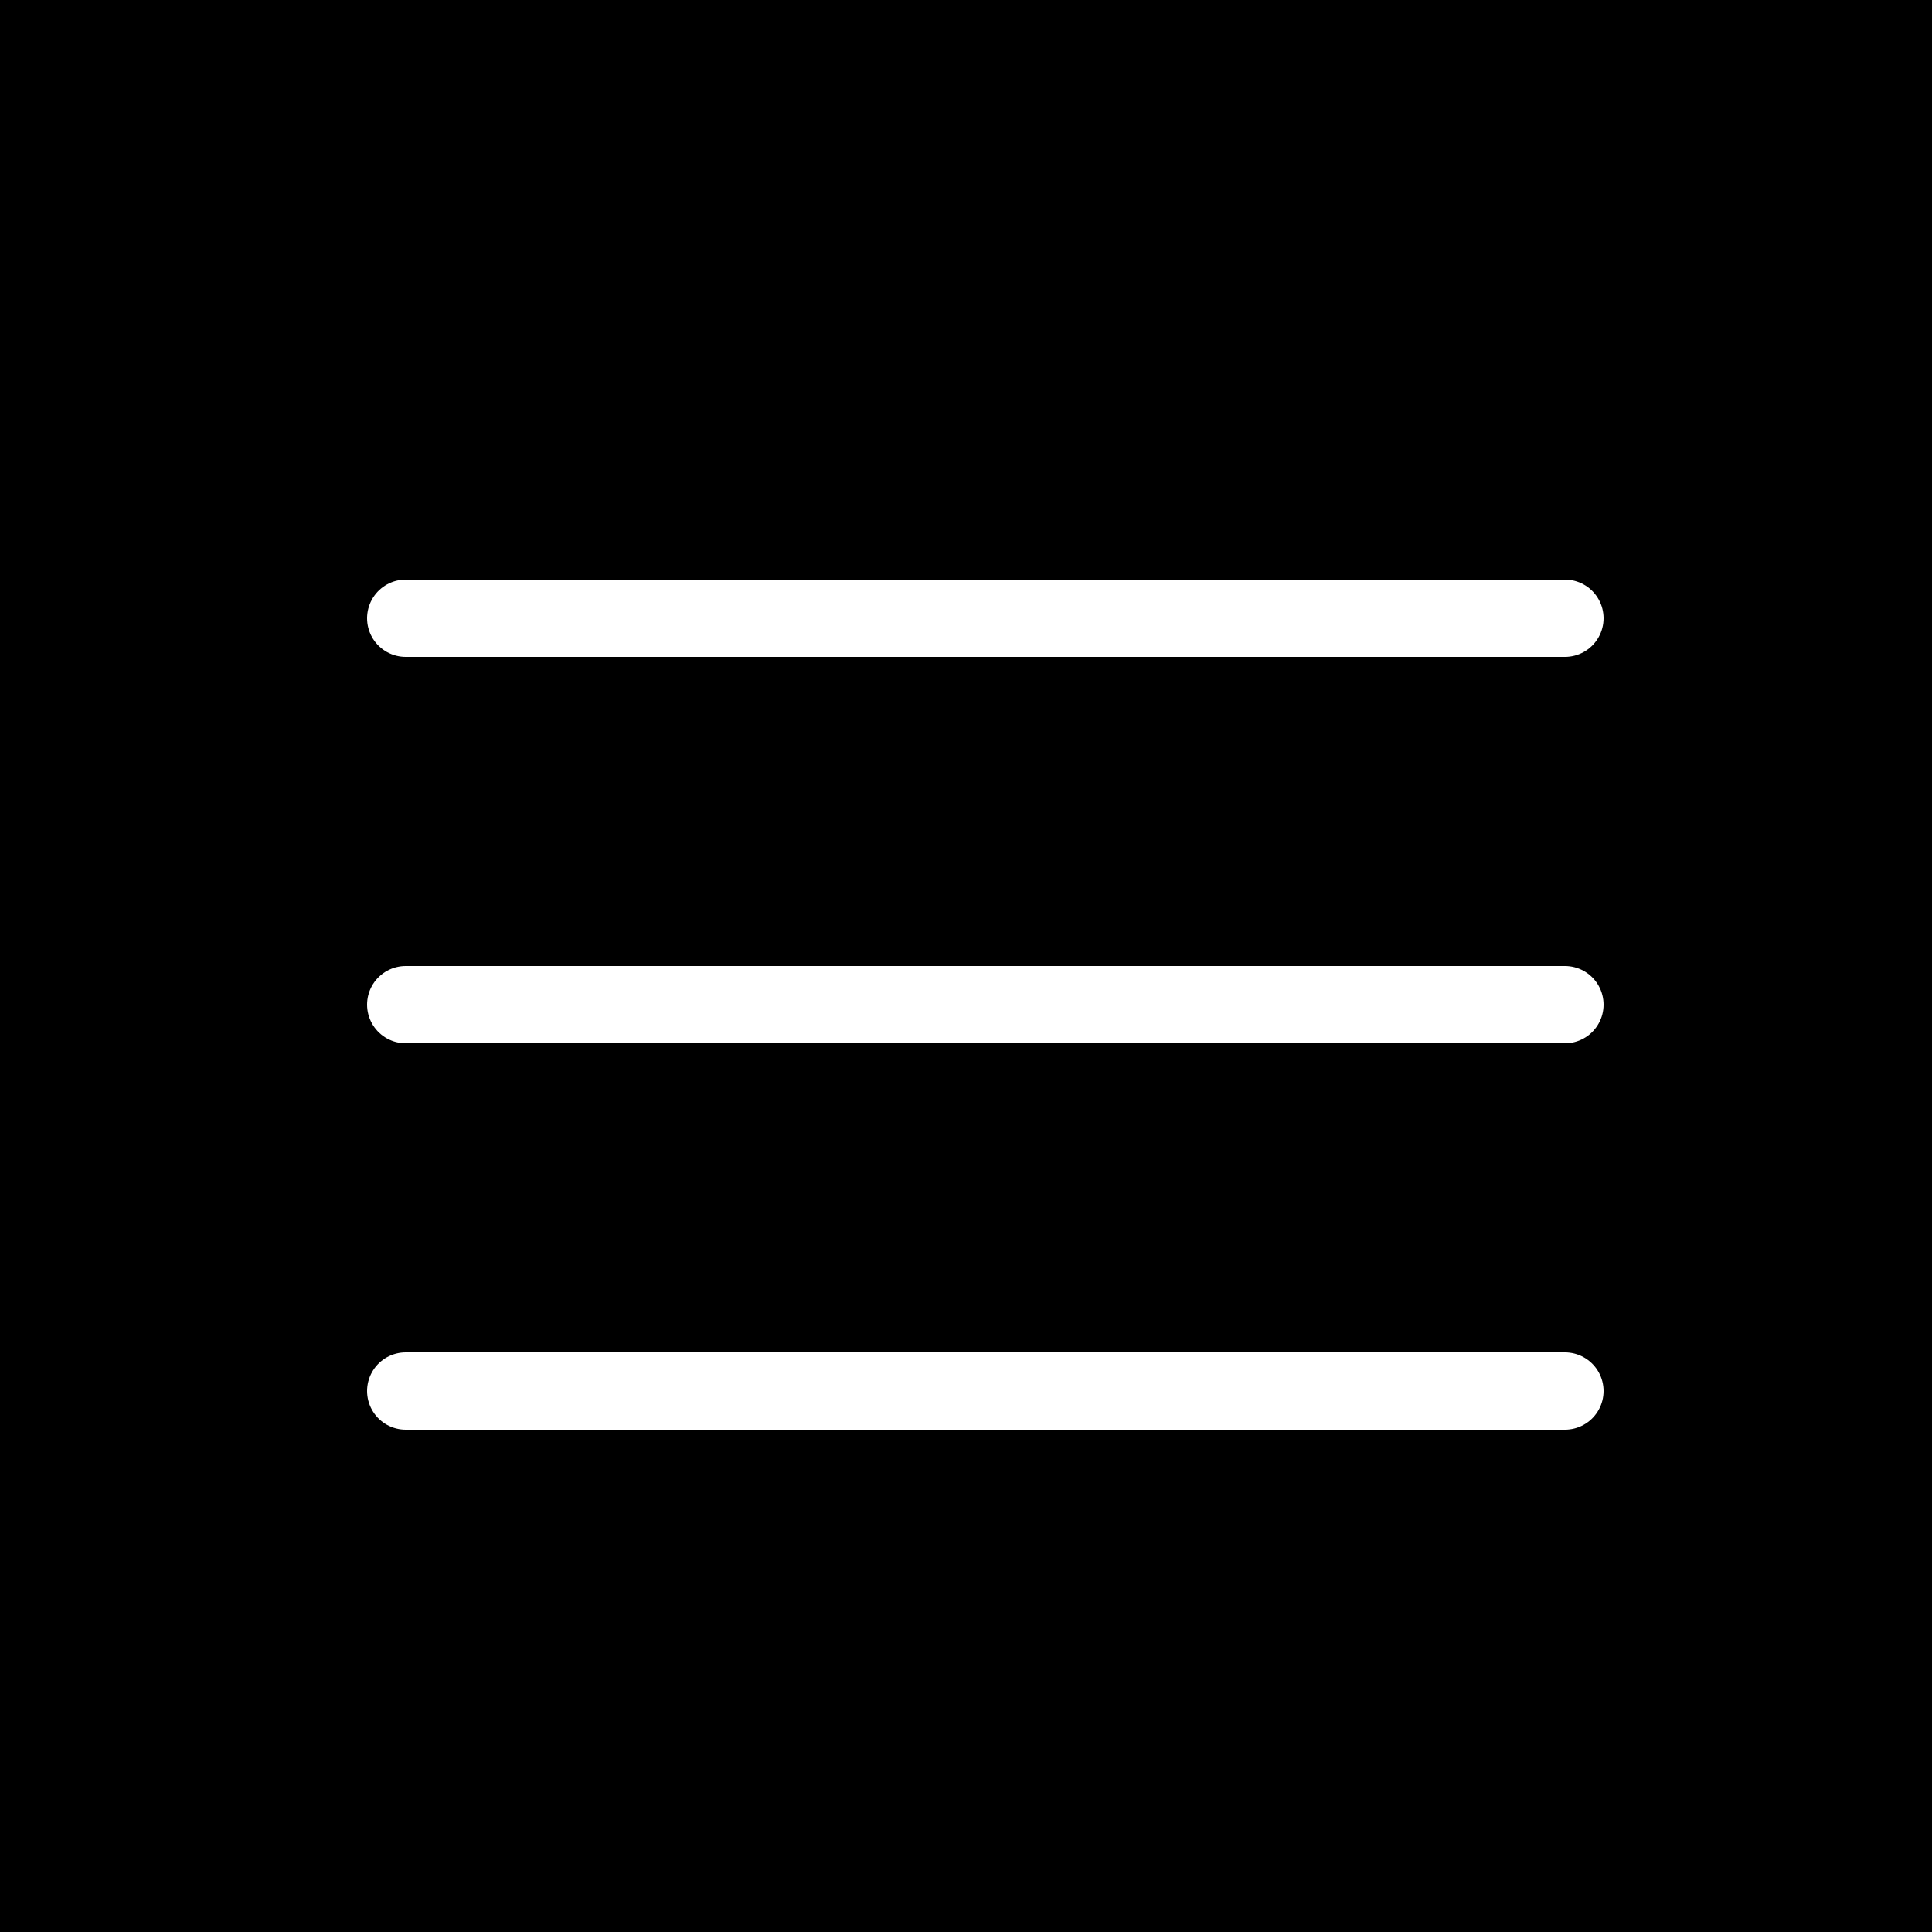 <?xml version="1.0" encoding="utf-8"?>
<!-- Generator: Adobe Illustrator 26.2.1, SVG Export Plug-In . SVG Version: 6.00 Build 0)  -->
<svg version="1.1" id="レイヤー_1" xmlns="http://www.w3.org/2000/svg" xmlns:xlink="http://www.w3.org/1999/xlink" x="0px"
	 y="0px" viewBox="0 0 50 50" style="enable-background:new 0 0 50 50;" xml:space="preserve" width="50" height="50">
<style type="text/css">
	.st0{fill:none;stroke:#FFFFFF;stroke-width:2;stroke-linecap:round;stroke-miterlimit:10;}
</style>
<g>
	<rect x="0" width="50" height="50"/>
</g>
<line class="st0" x1="10.5" y1="16" x2="40.5" y2="16"/>
<line class="st0" x1="10.5" y1="26" x2="40.5" y2="26"/>
<line class="st0" x1="10.5" y1="36" x2="40.5" y2="36"/>
</svg>
